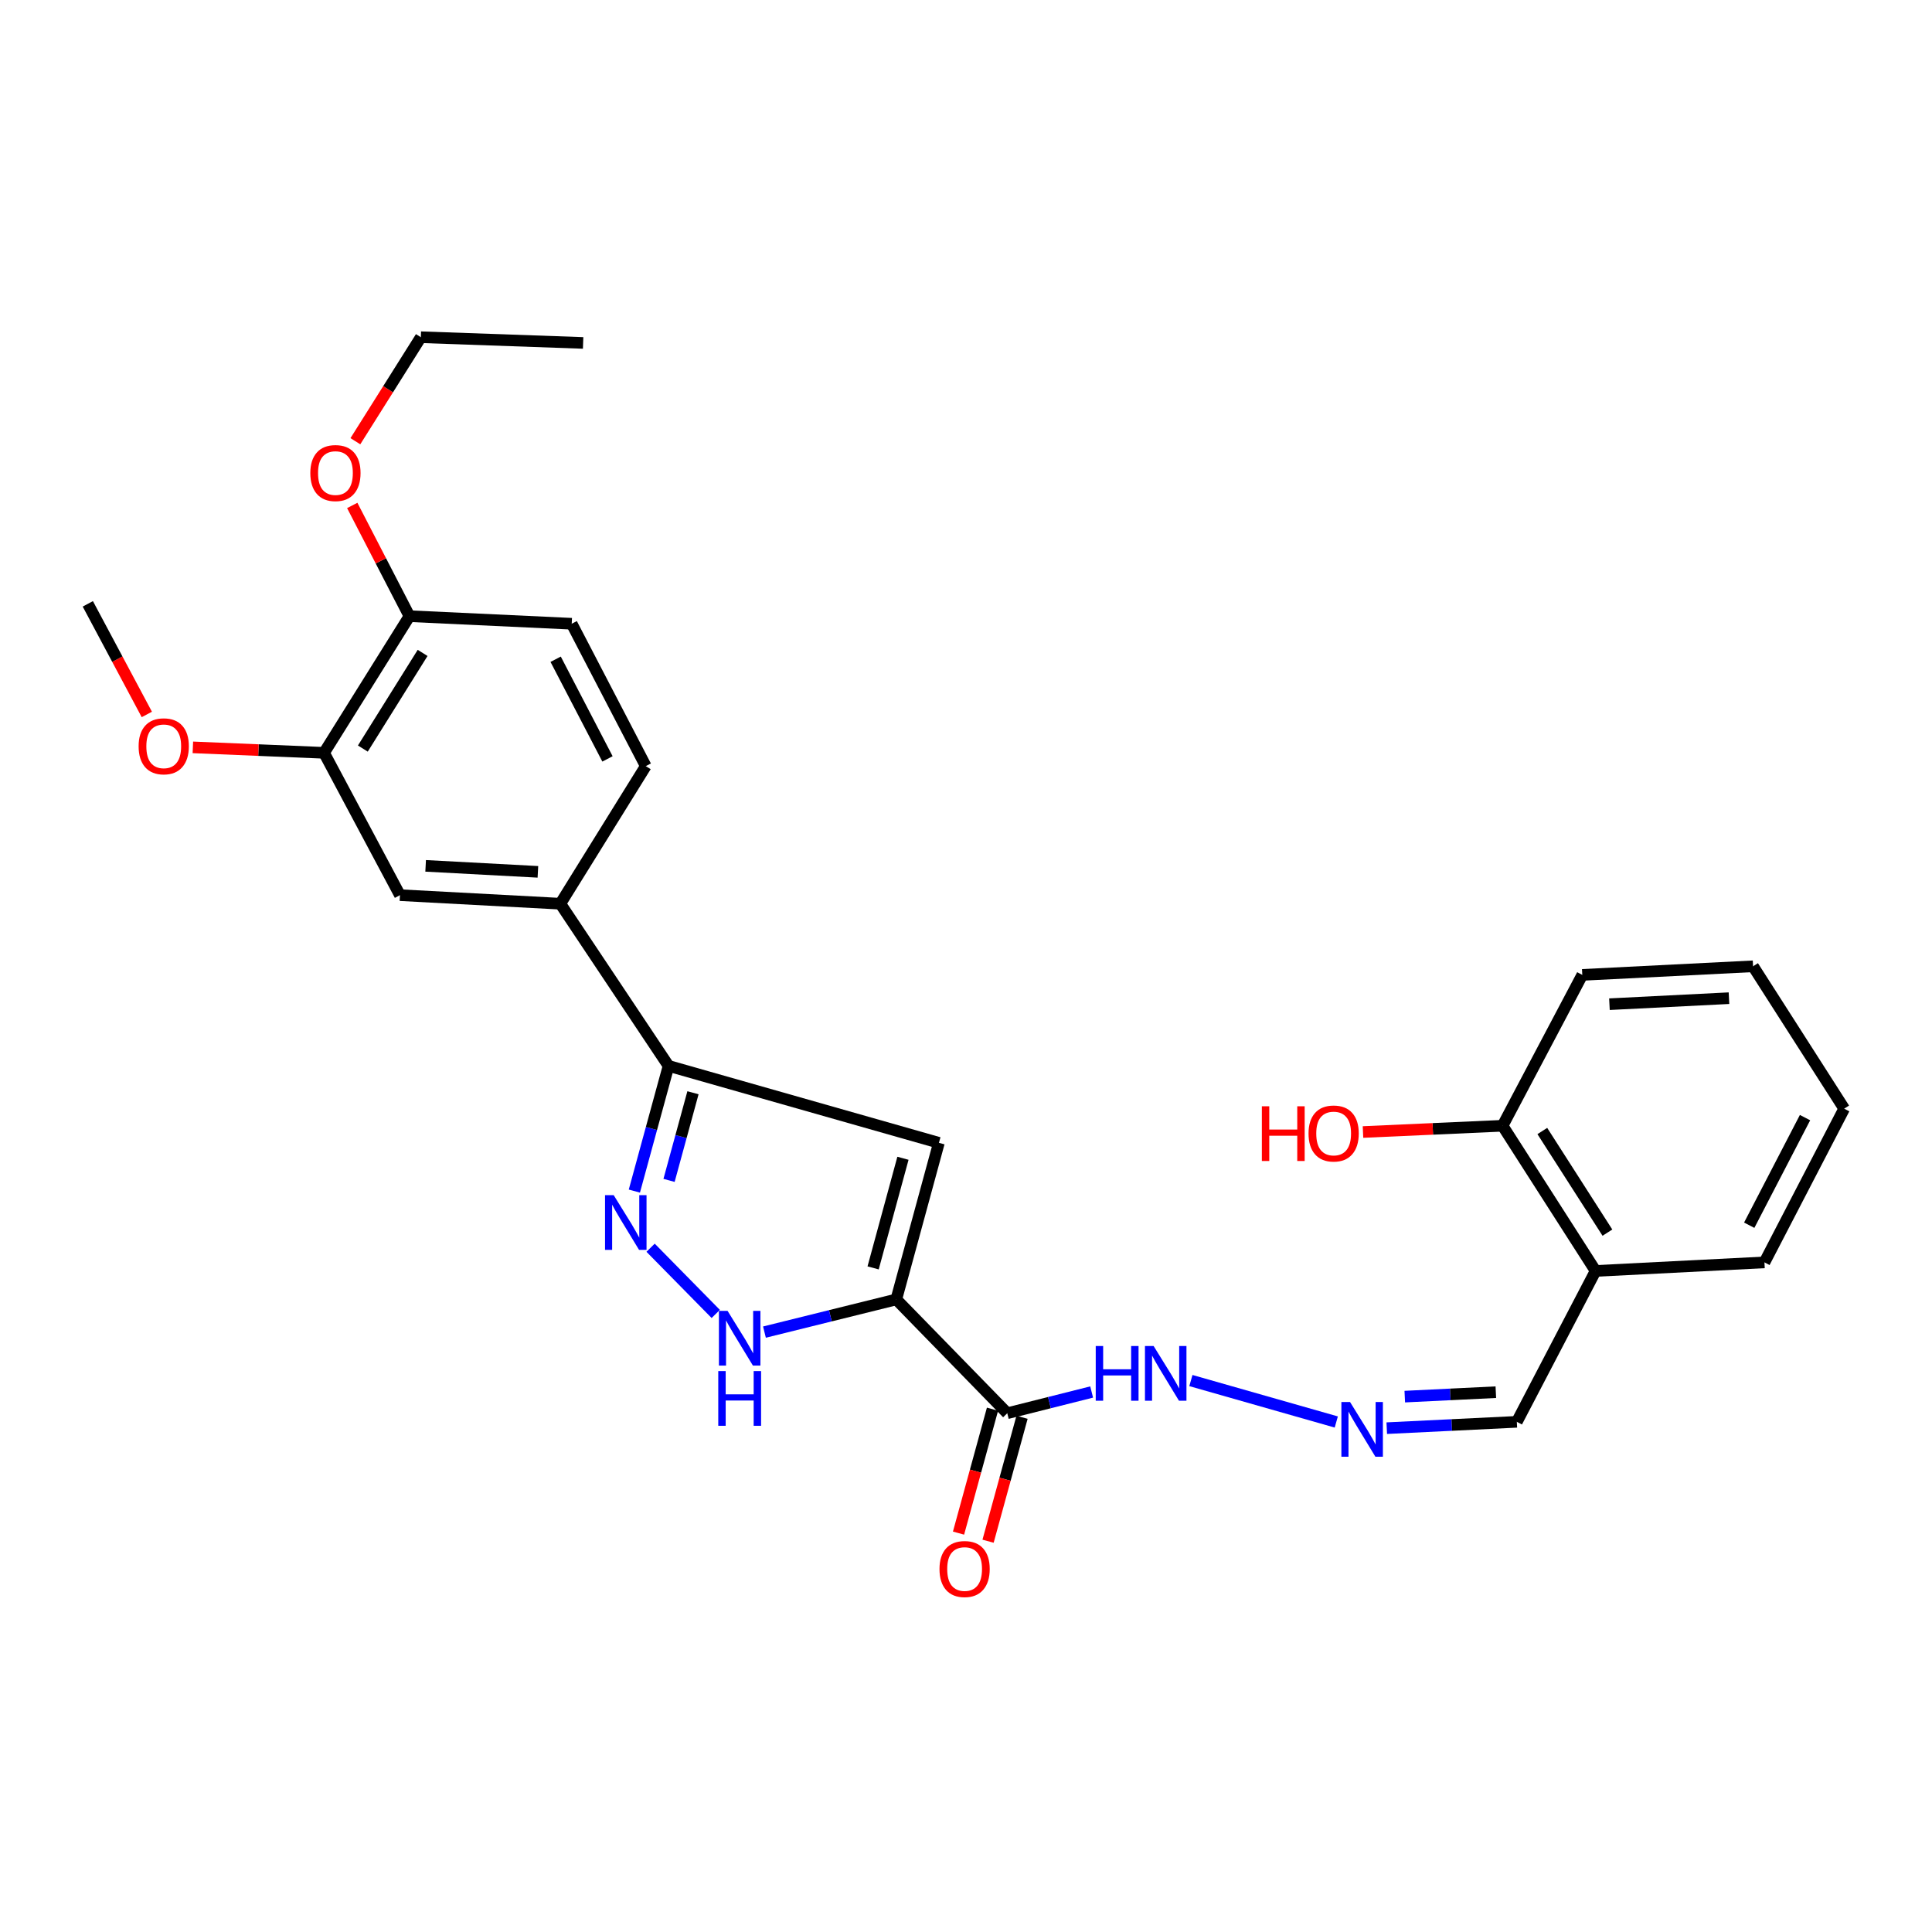 <?xml version='1.0' encoding='iso-8859-1'?>
<svg version='1.1' baseProfile='full'
              xmlns='http://www.w3.org/2000/svg'
                      xmlns:rdkit='http://www.rdkit.org/xml'
                      xmlns:xlink='http://www.w3.org/1999/xlink'
                  xml:space='preserve'
width='1000px' height='1000px' viewBox='0 0 1000 1000'>
<!-- END OF HEADER -->
<rect style='opacity:1.0;fill:#FFFFFF;stroke:none' width='1000' height='1000' x='0' y='0'> </rect>
<path class='bond-0' d='M 463.911,672.583 L 485.977,591.525' style='fill:none;fill-rule:evenodd;stroke:#000000;stroke-width:6px;stroke-linecap:butt;stroke-linejoin:miter;stroke-opacity:1' />
<path class='bond-0' d='M 451.922,656.259 L 467.368,599.519' style='fill:none;fill-rule:evenodd;stroke:#000000;stroke-width:6px;stroke-linecap:butt;stroke-linejoin:miter;stroke-opacity:1' />
<path class='bond-2' d='M 463.911,672.583 L 429.796,681.039' style='fill:none;fill-rule:evenodd;stroke:#000000;stroke-width:6px;stroke-linecap:butt;stroke-linejoin:miter;stroke-opacity:1' />
<path class='bond-2' d='M 429.796,681.039 L 395.681,689.496' style='fill:none;fill-rule:evenodd;stroke:#0000FF;stroke-width:6px;stroke-linecap:butt;stroke-linejoin:miter;stroke-opacity:1' />
<path class='bond-4' d='M 463.911,672.583 L 521.361,731.486' style='fill:none;fill-rule:evenodd;stroke:#000000;stroke-width:6px;stroke-linecap:butt;stroke-linejoin:miter;stroke-opacity:1' />
<path class='bond-3' d='M 485.977,591.525 L 346.042,551.71' style='fill:none;fill-rule:evenodd;stroke:#000000;stroke-width:6px;stroke-linecap:butt;stroke-linejoin:miter;stroke-opacity:1' />
<path class='bond-1' d='M 336.747,645.818 L 370.47,680.09' style='fill:none;fill-rule:evenodd;stroke:#0000FF;stroke-width:6px;stroke-linecap:butt;stroke-linejoin:miter;stroke-opacity:1' />
<path class='bond-27' d='M 328.346,616.507 L 337.194,584.108' style='fill:none;fill-rule:evenodd;stroke:#0000FF;stroke-width:6px;stroke-linecap:butt;stroke-linejoin:miter;stroke-opacity:1' />
<path class='bond-27' d='M 337.194,584.108 L 346.042,551.71' style='fill:none;fill-rule:evenodd;stroke:#000000;stroke-width:6px;stroke-linecap:butt;stroke-linejoin:miter;stroke-opacity:1' />
<path class='bond-27' d='M 346.296,610.964 L 352.49,588.286' style='fill:none;fill-rule:evenodd;stroke:#0000FF;stroke-width:6px;stroke-linecap:butt;stroke-linejoin:miter;stroke-opacity:1' />
<path class='bond-27' d='M 352.49,588.286 L 358.683,565.607' style='fill:none;fill-rule:evenodd;stroke:#000000;stroke-width:6px;stroke-linecap:butt;stroke-linejoin:miter;stroke-opacity:1' />
<path class='bond-5' d='M 346.042,551.71 L 290.028,467.763' style='fill:none;fill-rule:evenodd;stroke:#000000;stroke-width:6px;stroke-linecap:butt;stroke-linejoin:miter;stroke-opacity:1' />
<path class='bond-10' d='M 521.361,731.486 L 543.198,725.993' style='fill:none;fill-rule:evenodd;stroke:#000000;stroke-width:6px;stroke-linecap:butt;stroke-linejoin:miter;stroke-opacity:1' />
<path class='bond-10' d='M 543.198,725.993 L 565.036,720.5' style='fill:none;fill-rule:evenodd;stroke:#0000FF;stroke-width:6px;stroke-linecap:butt;stroke-linejoin:miter;stroke-opacity:1' />
<path class='bond-11' d='M 513.715,729.39 L 504.923,761.464' style='fill:none;fill-rule:evenodd;stroke:#000000;stroke-width:6px;stroke-linecap:butt;stroke-linejoin:miter;stroke-opacity:1' />
<path class='bond-11' d='M 504.923,761.464 L 496.13,793.538' style='fill:none;fill-rule:evenodd;stroke:#FF0000;stroke-width:6px;stroke-linecap:butt;stroke-linejoin:miter;stroke-opacity:1' />
<path class='bond-11' d='M 529.007,733.582 L 520.214,765.656' style='fill:none;fill-rule:evenodd;stroke:#000000;stroke-width:6px;stroke-linecap:butt;stroke-linejoin:miter;stroke-opacity:1' />
<path class='bond-11' d='M 520.214,765.656 L 511.422,797.73' style='fill:none;fill-rule:evenodd;stroke:#FF0000;stroke-width:6px;stroke-linecap:butt;stroke-linejoin:miter;stroke-opacity:1' />
<path class='bond-6' d='M 290.028,467.763 L 207.015,463.333' style='fill:none;fill-rule:evenodd;stroke:#000000;stroke-width:6px;stroke-linecap:butt;stroke-linejoin:miter;stroke-opacity:1' />
<path class='bond-6' d='M 278.421,451.266 L 220.312,448.164' style='fill:none;fill-rule:evenodd;stroke:#000000;stroke-width:6px;stroke-linecap:butt;stroke-linejoin:miter;stroke-opacity:1' />
<path class='bond-14' d='M 290.028,467.763 L 334.247,396.545' style='fill:none;fill-rule:evenodd;stroke:#000000;stroke-width:6px;stroke-linecap:butt;stroke-linejoin:miter;stroke-opacity:1' />
<path class='bond-7' d='M 207.015,463.333 L 167.728,389.666' style='fill:none;fill-rule:evenodd;stroke:#000000;stroke-width:6px;stroke-linecap:butt;stroke-linejoin:miter;stroke-opacity:1' />
<path class='bond-17' d='M 167.728,389.666 L 133.777,388.249' style='fill:none;fill-rule:evenodd;stroke:#000000;stroke-width:6px;stroke-linecap:butt;stroke-linejoin:miter;stroke-opacity:1' />
<path class='bond-17' d='M 133.777,388.249 L 99.826,386.833' style='fill:none;fill-rule:evenodd;stroke:#FF0000;stroke-width:6px;stroke-linecap:butt;stroke-linejoin:miter;stroke-opacity:1' />
<path class='bond-28' d='M 167.728,389.666 L 211.93,318.932' style='fill:none;fill-rule:evenodd;stroke:#000000;stroke-width:6px;stroke-linecap:butt;stroke-linejoin:miter;stroke-opacity:1' />
<path class='bond-28' d='M 187.804,387.458 L 218.746,337.945' style='fill:none;fill-rule:evenodd;stroke:#000000;stroke-width:6px;stroke-linecap:butt;stroke-linejoin:miter;stroke-opacity:1' />
<path class='bond-8' d='M 691.657,736.022 L 616.405,714.572' style='fill:none;fill-rule:evenodd;stroke:#0000FF;stroke-width:6px;stroke-linecap:butt;stroke-linejoin:miter;stroke-opacity:1' />
<path class='bond-15' d='M 717.784,739.216 L 751.447,737.575' style='fill:none;fill-rule:evenodd;stroke:#0000FF;stroke-width:6px;stroke-linecap:butt;stroke-linejoin:miter;stroke-opacity:1' />
<path class='bond-15' d='M 751.447,737.575 L 785.111,735.935' style='fill:none;fill-rule:evenodd;stroke:#000000;stroke-width:6px;stroke-linecap:butt;stroke-linejoin:miter;stroke-opacity:1' />
<path class='bond-15' d='M 727.111,722.887 L 750.675,721.739' style='fill:none;fill-rule:evenodd;stroke:#0000FF;stroke-width:6px;stroke-linecap:butt;stroke-linejoin:miter;stroke-opacity:1' />
<path class='bond-15' d='M 750.675,721.739 L 774.24,720.59' style='fill:none;fill-rule:evenodd;stroke:#000000;stroke-width:6px;stroke-linecap:butt;stroke-linejoin:miter;stroke-opacity:1' />
<path class='bond-9' d='M 825.868,657.837 L 785.111,735.935' style='fill:none;fill-rule:evenodd;stroke:#000000;stroke-width:6px;stroke-linecap:butt;stroke-linejoin:miter;stroke-opacity:1' />
<path class='bond-13' d='M 825.868,657.837 L 777.729,582.69' style='fill:none;fill-rule:evenodd;stroke:#000000;stroke-width:6px;stroke-linecap:butt;stroke-linejoin:miter;stroke-opacity:1' />
<path class='bond-13' d='M 831.998,638.012 L 798.301,585.409' style='fill:none;fill-rule:evenodd;stroke:#000000;stroke-width:6px;stroke-linecap:butt;stroke-linejoin:miter;stroke-opacity:1' />
<path class='bond-20' d='M 825.868,657.837 L 913.277,653.406' style='fill:none;fill-rule:evenodd;stroke:#000000;stroke-width:6px;stroke-linecap:butt;stroke-linejoin:miter;stroke-opacity:1' />
<path class='bond-12' d='M 211.93,318.932 L 295.921,322.852' style='fill:none;fill-rule:evenodd;stroke:#000000;stroke-width:6px;stroke-linecap:butt;stroke-linejoin:miter;stroke-opacity:1' />
<path class='bond-19' d='M 211.93,318.932 L 197.127,290.275' style='fill:none;fill-rule:evenodd;stroke:#000000;stroke-width:6px;stroke-linecap:butt;stroke-linejoin:miter;stroke-opacity:1' />
<path class='bond-19' d='M 197.127,290.275 L 182.323,261.618' style='fill:none;fill-rule:evenodd;stroke:#FF0000;stroke-width:6px;stroke-linecap:butt;stroke-linejoin:miter;stroke-opacity:1' />
<path class='bond-18' d='M 777.729,582.69 L 741.605,584.31' style='fill:none;fill-rule:evenodd;stroke:#000000;stroke-width:6px;stroke-linecap:butt;stroke-linejoin:miter;stroke-opacity:1' />
<path class='bond-18' d='M 741.605,584.31 L 705.482,585.929' style='fill:none;fill-rule:evenodd;stroke:#FF0000;stroke-width:6px;stroke-linecap:butt;stroke-linejoin:miter;stroke-opacity:1' />
<path class='bond-21' d='M 777.729,582.69 L 818.989,504.601' style='fill:none;fill-rule:evenodd;stroke:#000000;stroke-width:6px;stroke-linecap:butt;stroke-linejoin:miter;stroke-opacity:1' />
<path class='bond-16' d='M 334.247,396.545 L 295.921,322.852' style='fill:none;fill-rule:evenodd;stroke:#000000;stroke-width:6px;stroke-linecap:butt;stroke-linejoin:miter;stroke-opacity:1' />
<path class='bond-16' d='M 314.431,392.807 L 287.603,341.222' style='fill:none;fill-rule:evenodd;stroke:#000000;stroke-width:6px;stroke-linecap:butt;stroke-linejoin:miter;stroke-opacity:1' />
<path class='bond-23' d='M 75.996,369.797 L 60.725,341.176' style='fill:none;fill-rule:evenodd;stroke:#FF0000;stroke-width:6px;stroke-linecap:butt;stroke-linejoin:miter;stroke-opacity:1' />
<path class='bond-23' d='M 60.725,341.176 L 45.455,312.554' style='fill:none;fill-rule:evenodd;stroke:#000000;stroke-width:6px;stroke-linecap:butt;stroke-linejoin:miter;stroke-opacity:1' />
<path class='bond-22' d='M 183.941,228.377 L 200.886,201.458' style='fill:none;fill-rule:evenodd;stroke:#FF0000;stroke-width:6px;stroke-linecap:butt;stroke-linejoin:miter;stroke-opacity:1' />
<path class='bond-22' d='M 200.886,201.458 L 217.832,174.54' style='fill:none;fill-rule:evenodd;stroke:#000000;stroke-width:6px;stroke-linecap:butt;stroke-linejoin:miter;stroke-opacity:1' />
<path class='bond-25' d='M 913.277,653.406 L 954.545,573.846' style='fill:none;fill-rule:evenodd;stroke:#000000;stroke-width:6px;stroke-linecap:butt;stroke-linejoin:miter;stroke-opacity:1' />
<path class='bond-25' d='M 905.392,634.172 L 934.28,578.48' style='fill:none;fill-rule:evenodd;stroke:#000000;stroke-width:6px;stroke-linecap:butt;stroke-linejoin:miter;stroke-opacity:1' />
<path class='bond-29' d='M 818.989,504.601 L 907.384,500.153' style='fill:none;fill-rule:evenodd;stroke:#000000;stroke-width:6px;stroke-linecap:butt;stroke-linejoin:miter;stroke-opacity:1' />
<path class='bond-29' d='M 833.045,519.77 L 894.921,516.656' style='fill:none;fill-rule:evenodd;stroke:#000000;stroke-width:6px;stroke-linecap:butt;stroke-linejoin:miter;stroke-opacity:1' />
<path class='bond-24' d='M 217.832,174.54 L 301.822,177.5' style='fill:none;fill-rule:evenodd;stroke:#000000;stroke-width:6px;stroke-linecap:butt;stroke-linejoin:miter;stroke-opacity:1' />
<path class='bond-26' d='M 954.545,573.846 L 907.384,500.153' style='fill:none;fill-rule:evenodd;stroke:#000000;stroke-width:6px;stroke-linecap:butt;stroke-linejoin:miter;stroke-opacity:1' />
<path  class='atom-2' d='M 317.646 618.608
L 326.926 633.608
Q 327.846 635.088, 329.326 637.768
Q 330.806 640.448, 330.886 640.608
L 330.886 618.608
L 334.646 618.608
L 334.646 646.928
L 330.766 646.928
L 320.806 630.528
Q 319.646 628.608, 318.406 626.408
Q 317.206 624.208, 316.846 623.528
L 316.846 646.928
L 313.166 646.928
L 313.166 618.608
L 317.646 618.608
' fill='#0000FF'/>
<path  class='atom-3' d='M 376.593 678.515
L 385.873 693.515
Q 386.793 694.995, 388.273 697.675
Q 389.753 700.355, 389.833 700.515
L 389.833 678.515
L 393.593 678.515
L 393.593 706.835
L 389.713 706.835
L 379.753 690.435
Q 378.593 688.515, 377.353 686.315
Q 376.153 684.115, 375.793 683.435
L 375.793 706.835
L 372.113 706.835
L 372.113 678.515
L 376.593 678.515
' fill='#0000FF'/>
<path  class='atom-3' d='M 371.773 709.667
L 375.613 709.667
L 375.613 721.707
L 390.093 721.707
L 390.093 709.667
L 393.933 709.667
L 393.933 737.987
L 390.093 737.987
L 390.093 724.907
L 375.613 724.907
L 375.613 737.987
L 371.773 737.987
L 371.773 709.667
' fill='#0000FF'/>
<path  class='atom-9' d='M 698.78 725.677
L 708.06 740.677
Q 708.98 742.157, 710.46 744.837
Q 711.94 747.517, 712.02 747.677
L 712.02 725.677
L 715.78 725.677
L 715.78 753.997
L 711.9 753.997
L 701.94 737.597
Q 700.78 735.677, 699.54 733.477
Q 698.34 731.277, 697.98 730.597
L 697.98 753.997
L 694.3 753.997
L 694.3 725.677
L 698.78 725.677
' fill='#0000FF'/>
<path  class='atom-11' d='M 567.15 696.696
L 570.99 696.696
L 570.99 708.736
L 585.47 708.736
L 585.47 696.696
L 589.31 696.696
L 589.31 725.016
L 585.47 725.016
L 585.47 711.936
L 570.99 711.936
L 570.99 725.016
L 567.15 725.016
L 567.15 696.696
' fill='#0000FF'/>
<path  class='atom-11' d='M 597.11 696.696
L 606.39 711.696
Q 607.31 713.176, 608.79 715.856
Q 610.27 718.536, 610.35 718.696
L 610.35 696.696
L 614.11 696.696
L 614.11 725.016
L 610.23 725.016
L 600.27 708.616
Q 599.11 706.696, 597.87 704.496
Q 596.67 702.296, 596.31 701.616
L 596.31 725.016
L 592.63 725.016
L 592.63 696.696
L 597.11 696.696
' fill='#0000FF'/>
<path  class='atom-12' d='M 486.278 812.122
Q 486.278 805.322, 489.638 801.522
Q 492.998 797.722, 499.278 797.722
Q 505.558 797.722, 508.918 801.522
Q 512.278 805.322, 512.278 812.122
Q 512.278 819.002, 508.878 822.922
Q 505.478 826.802, 499.278 826.802
Q 493.038 826.802, 489.638 822.922
Q 486.278 819.042, 486.278 812.122
M 499.278 823.602
Q 503.598 823.602, 505.918 820.722
Q 508.278 817.802, 508.278 812.122
Q 508.278 806.562, 505.918 803.762
Q 503.598 800.922, 499.278 800.922
Q 494.958 800.922, 492.598 803.722
Q 490.278 806.522, 490.278 812.122
Q 490.278 817.842, 492.598 820.722
Q 494.958 823.602, 499.278 823.602
' fill='#FF0000'/>
<path  class='atom-18' d='M 71.75 386.284
Q 71.75 379.484, 75.11 375.684
Q 78.47 371.884, 84.75 371.884
Q 91.03 371.884, 94.39 375.684
Q 97.75 379.484, 97.75 386.284
Q 97.75 393.164, 94.35 397.084
Q 90.95 400.964, 84.75 400.964
Q 78.51 400.964, 75.11 397.084
Q 71.75 393.204, 71.75 386.284
M 84.75 397.764
Q 89.07 397.764, 91.39 394.884
Q 93.75 391.964, 93.75 386.284
Q 93.75 380.724, 91.39 377.924
Q 89.07 375.084, 84.75 375.084
Q 80.43 375.084, 78.07 377.884
Q 75.75 380.684, 75.75 386.284
Q 75.75 392.004, 78.07 394.884
Q 80.43 397.764, 84.75 397.764
' fill='#FF0000'/>
<path  class='atom-19' d='M 653.134 572.61
L 656.974 572.61
L 656.974 584.65
L 671.454 584.65
L 671.454 572.61
L 675.294 572.61
L 675.294 600.93
L 671.454 600.93
L 671.454 587.85
L 656.974 587.85
L 656.974 600.93
L 653.134 600.93
L 653.134 572.61
' fill='#FF0000'/>
<path  class='atom-19' d='M 677.294 586.69
Q 677.294 579.89, 680.654 576.09
Q 684.014 572.29, 690.294 572.29
Q 696.574 572.29, 699.934 576.09
Q 703.294 579.89, 703.294 586.69
Q 703.294 593.57, 699.894 597.49
Q 696.494 601.37, 690.294 601.37
Q 684.054 601.37, 680.654 597.49
Q 677.294 593.61, 677.294 586.69
M 690.294 598.17
Q 694.614 598.17, 696.934 595.29
Q 699.294 592.37, 699.294 586.69
Q 699.294 581.13, 696.934 578.33
Q 694.614 575.49, 690.294 575.49
Q 685.974 575.49, 683.614 578.29
Q 681.294 581.09, 681.294 586.69
Q 681.294 592.41, 683.614 595.29
Q 685.974 598.17, 690.294 598.17
' fill='#FF0000'/>
<path  class='atom-20' d='M 160.621 244.852
Q 160.621 238.052, 163.981 234.252
Q 167.341 230.452, 173.621 230.452
Q 179.901 230.452, 183.261 234.252
Q 186.621 238.052, 186.621 244.852
Q 186.621 251.732, 183.221 255.652
Q 179.821 259.532, 173.621 259.532
Q 167.381 259.532, 163.981 255.652
Q 160.621 251.772, 160.621 244.852
M 173.621 256.332
Q 177.941 256.332, 180.261 253.452
Q 182.621 250.532, 182.621 244.852
Q 182.621 239.292, 180.261 236.492
Q 177.941 233.652, 173.621 233.652
Q 169.301 233.652, 166.941 236.452
Q 164.621 239.252, 164.621 244.852
Q 164.621 250.572, 166.941 253.452
Q 169.301 256.332, 173.621 256.332
' fill='#FF0000'/>
</svg>
